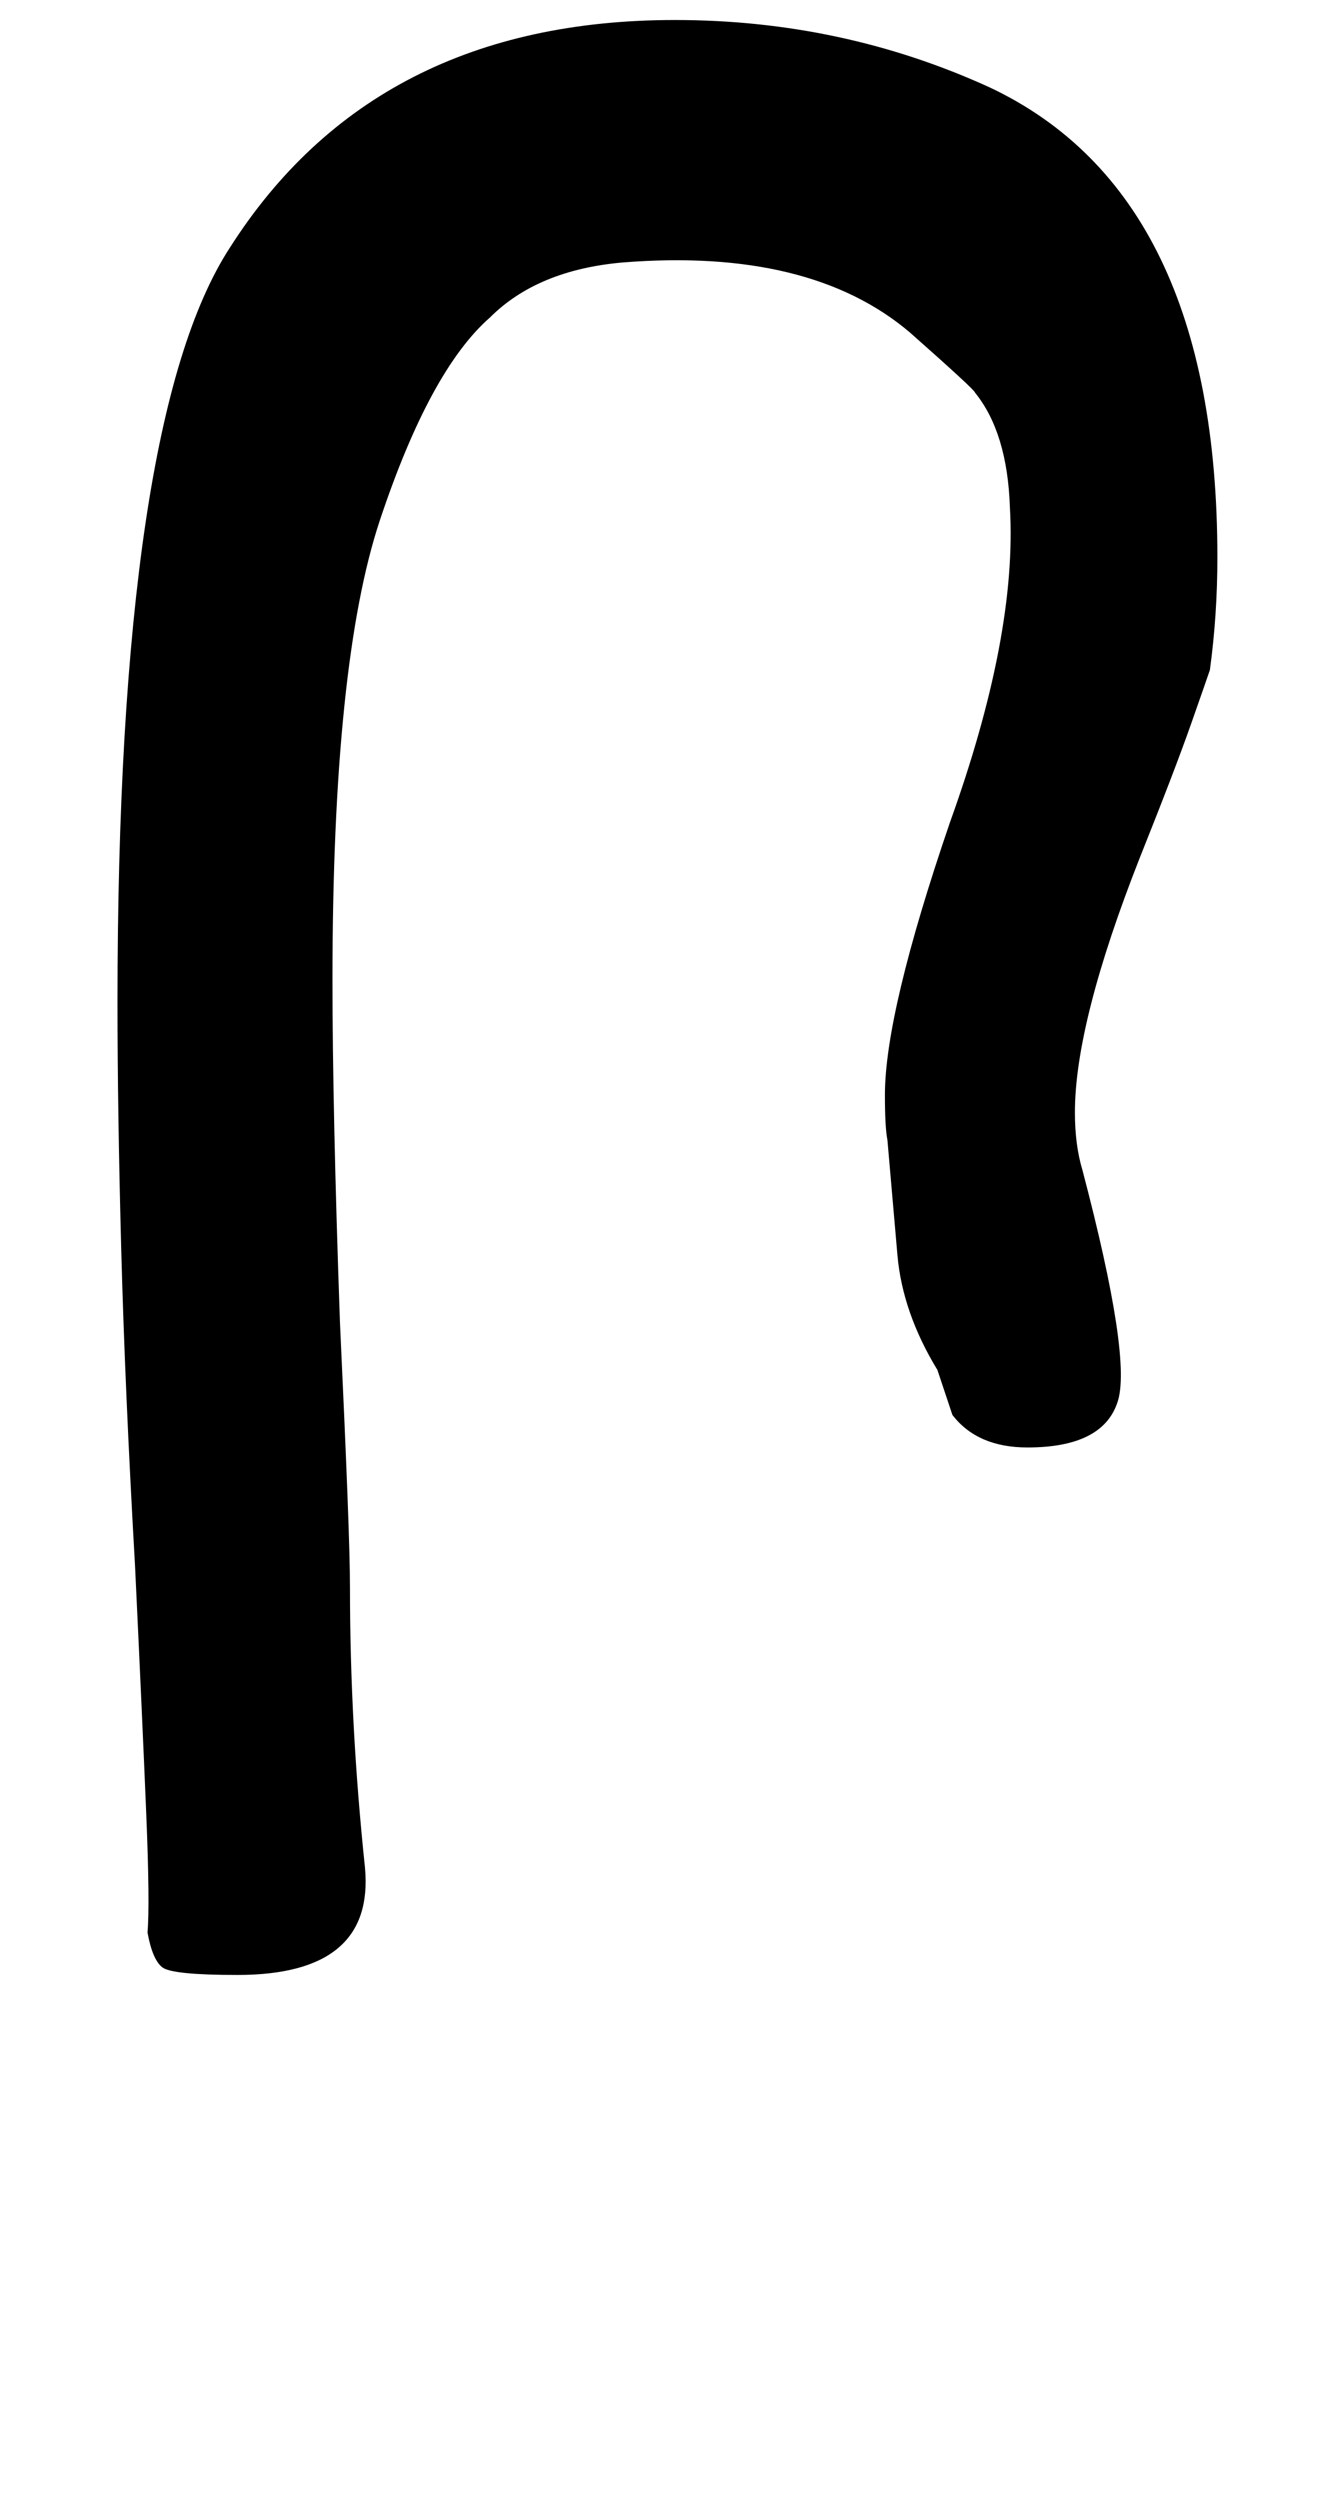 <!-- Generated by IcoMoon.io -->
<svg version="1.1" xmlns="http://www.w3.org/2000/svg" width="17" height="32" viewBox="0 0 17 32">
<title>ordmasculine</title>
<path d="M12 17.536q-0.448-0.736-0.512-1.472l-0.128-1.472q-0.032-0.16-0.032-0.576 0-1.056 0.832-3.488 0.864-2.4 0.768-4.032-0.032-0.96-0.448-1.472 0-0.032-0.832-0.768-1.28-1.088-3.68-0.896-1.088 0.096-1.696 0.704-0.768 0.672-1.408 2.592-0.608 1.824-0.608 5.888 0 1.664 0.096 4.384 0.064 1.376 0.096 2.208t0.032 1.184q0 1.76 0.192 3.584 0.128 1.376-1.632 1.376-0.832 0-0.96-0.096t-0.192-0.448q0.032-0.352-0.016-1.52t-0.144-3.184q-0.128-2.24-0.176-4.032t-0.048-3.168q0-7.456 1.44-9.664 1.856-2.912 5.696-2.912 2.144 0 4.032 0.864 2.912 1.376 2.912 6.016 0 0.736-0.096 1.44-0.032 0.096-0.24 0.688t-0.656 1.712q-0.832 2.112-0.832 3.264 0 0.416 0.096 0.736 0.64 2.432 0.448 2.976-0.192 0.576-1.152 0.576-0.64 0-0.96-0.416z"></path>
</svg>
